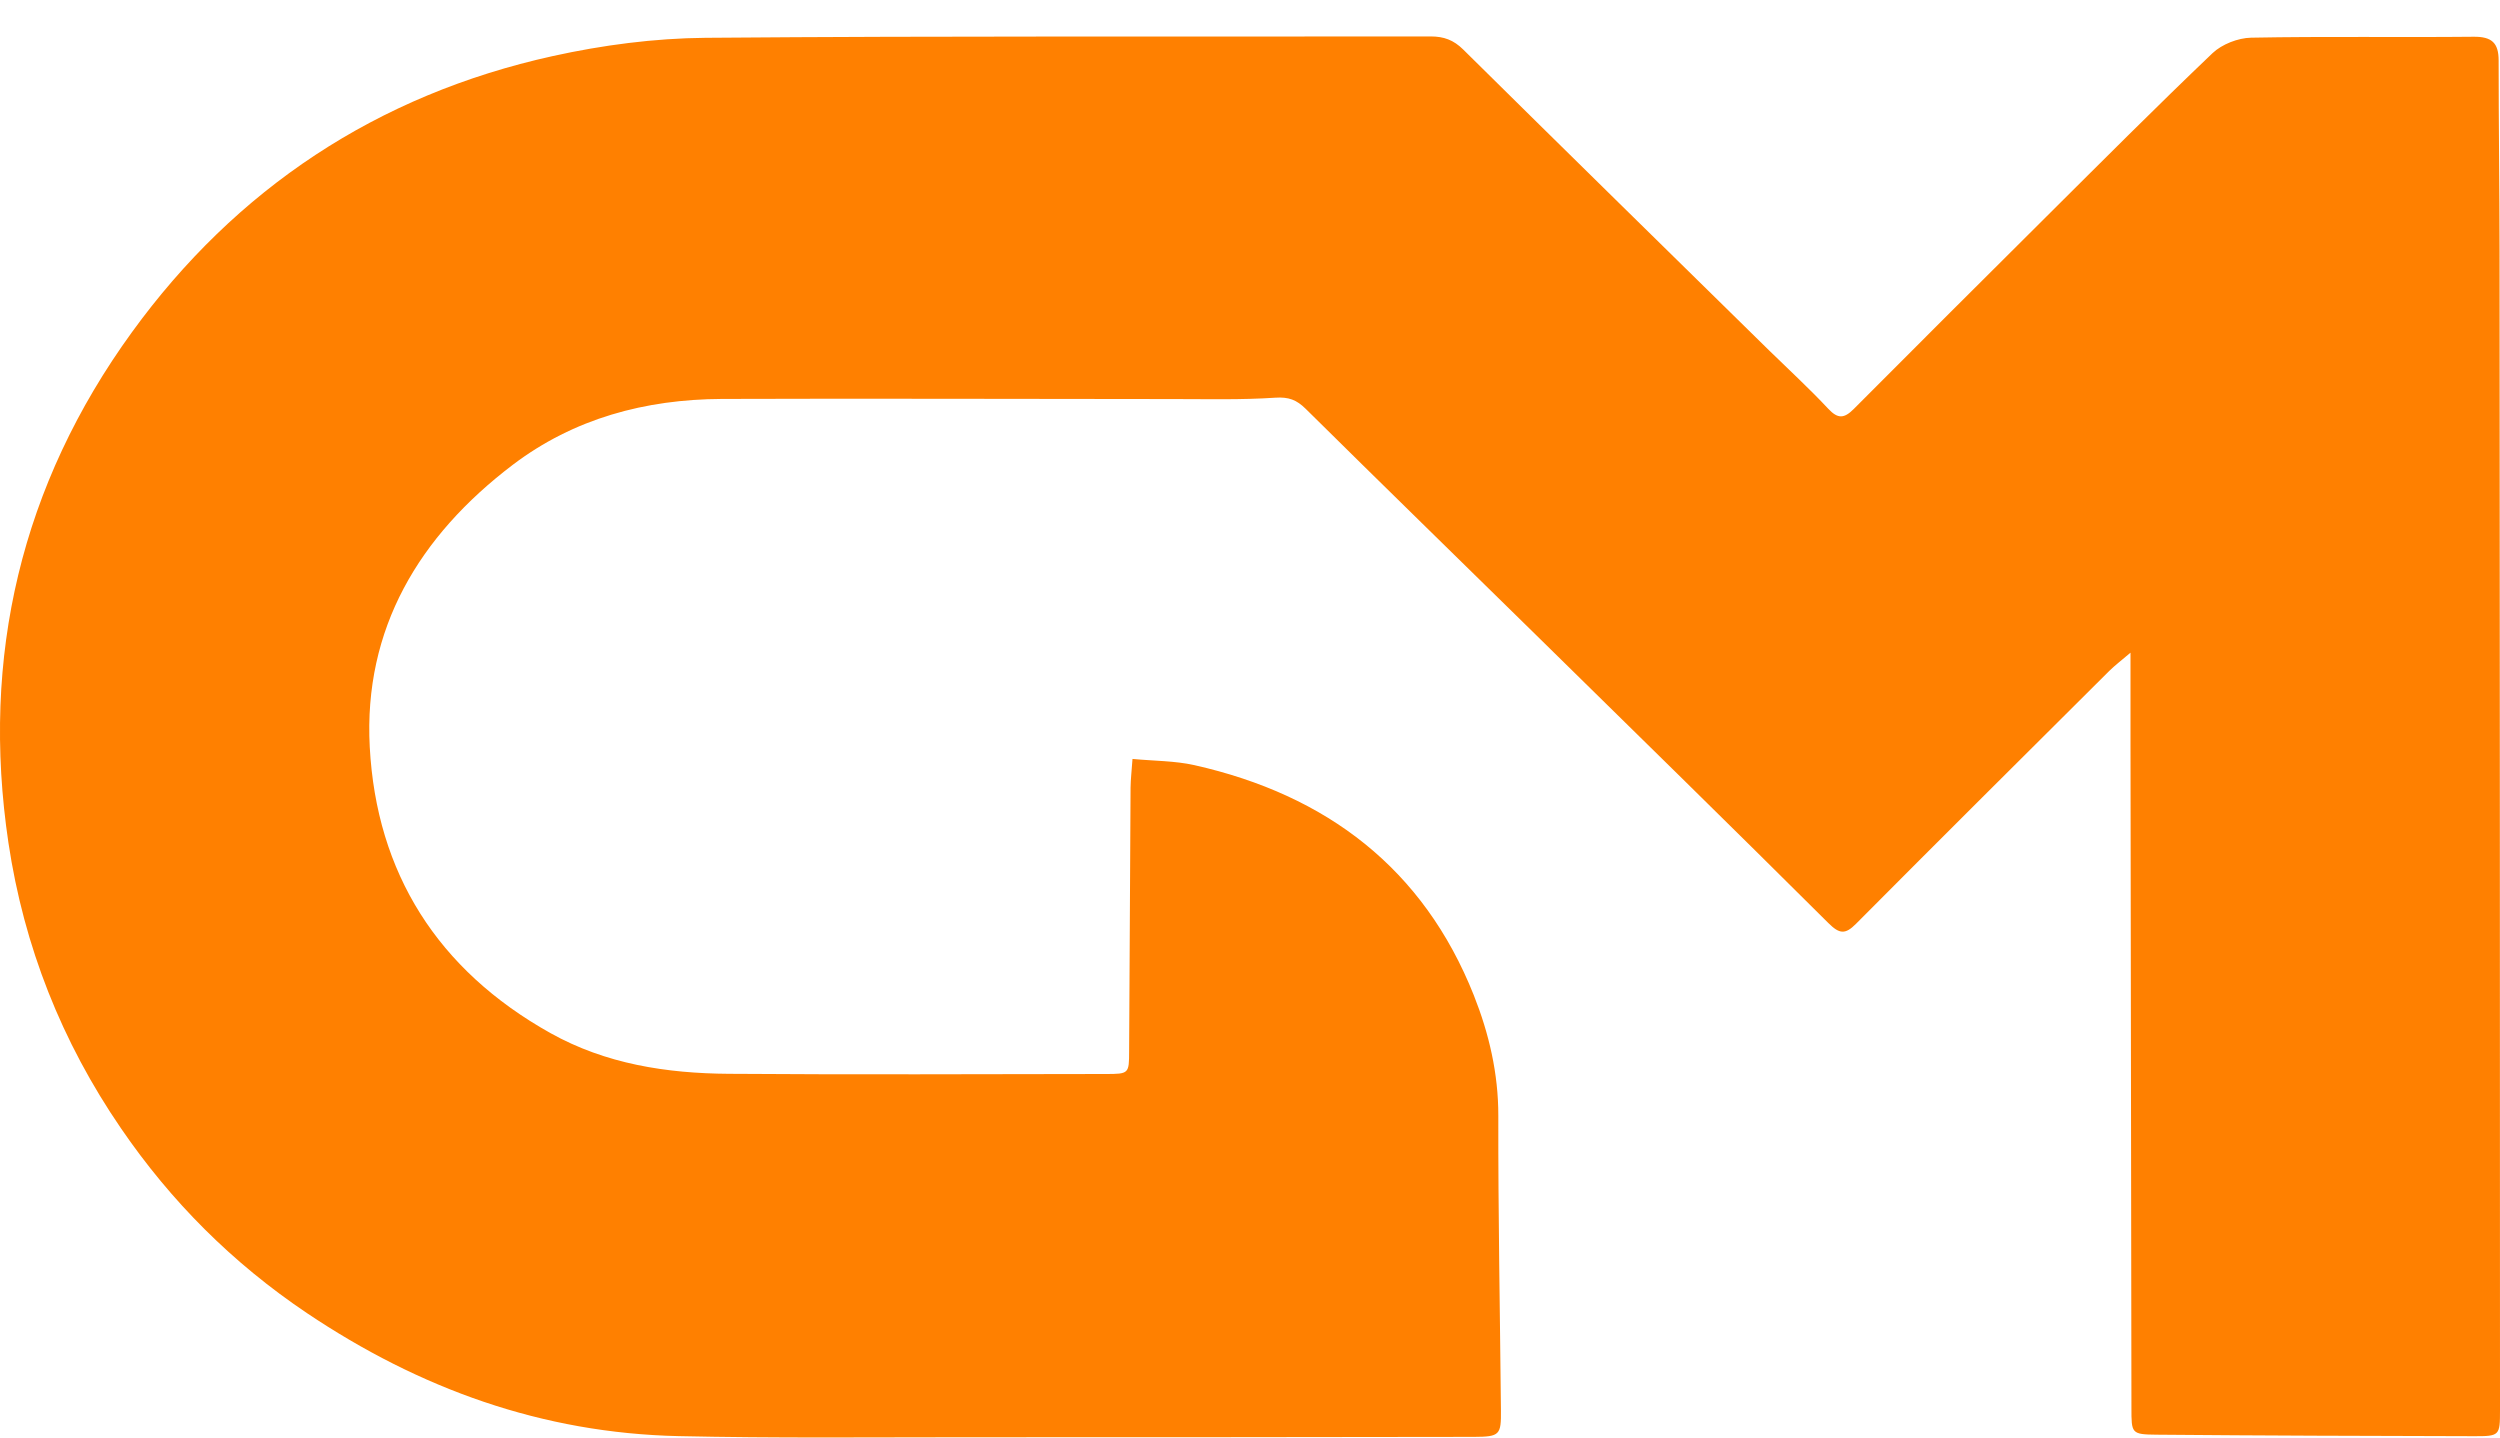 <svg xmlns="http://www.w3.org/2000/svg" width="40" height="23" viewBox="0 0 40 23" fill="none">
<g id="Group">
<path id="Vector" d="M34.088 10.443C33.953 10.558 33.844 10.641 33.748 10.735C32.395 12.082 31.041 13.428 29.696 14.781C29.524 14.954 29.432 14.946 29.254 14.769C27.704 13.226 26.141 11.696 24.58 10.163C23.35 8.955 22.115 7.752 20.89 6.54C20.745 6.398 20.621 6.349 20.406 6.363C19.866 6.399 19.323 6.385 18.78 6.385C16.369 6.385 13.958 6.374 11.547 6.383C10.325 6.389 9.182 6.695 8.203 7.438C6.705 8.576 5.815 10.061 5.916 11.953C6.024 13.964 6.998 15.517 8.806 16.529C9.694 17.025 10.665 17.174 11.662 17.181C13.671 17.196 15.681 17.186 17.69 17.184C18.064 17.184 18.065 17.178 18.066 16.819C18.074 15.413 18.08 14.007 18.089 12.6C18.091 12.465 18.107 12.329 18.12 12.143C18.467 12.176 18.795 12.172 19.109 12.242C21.233 12.72 22.776 13.9 23.581 15.924C23.824 16.536 23.974 17.177 23.973 17.85C23.97 19.422 24 20.994 24.015 22.565C24.019 22.959 23.996 22.988 23.586 22.99C20.876 22.995 18.166 22.996 15.457 22.996C13.924 22.996 12.391 23.012 10.859 22.978C8.674 22.93 6.713 22.219 4.91 21.009C3.719 20.208 2.736 19.223 1.937 18.055C0.987 16.669 0.383 15.142 0.135 13.485C-0.31 10.505 0.341 7.755 2.111 5.315C3.773 3.023 6.033 1.517 8.845 0.897C9.642 0.721 10.471 0.612 11.285 0.605C15.153 0.573 19.022 0.589 22.891 0.583C23.102 0.583 23.256 0.64 23.409 0.79C25.036 2.399 26.671 4.001 28.303 5.604C28.621 5.915 28.949 6.216 29.252 6.54C29.406 6.705 29.506 6.697 29.658 6.546C30.684 5.515 31.715 4.488 32.745 3.463C33.625 2.588 34.502 1.707 35.401 0.85C35.551 0.708 35.808 0.607 36.018 0.603C37.203 0.58 38.391 0.6 39.578 0.588C39.871 0.585 39.978 0.689 39.978 0.967C39.978 1.988 39.992 3.008 39.993 4.029C39.997 10.206 39.999 16.383 40 22.56C40 22.971 39.995 22.98 39.582 22.979C37.891 22.975 36.199 22.97 34.508 22.955C34.101 22.951 34.103 22.935 34.103 22.528C34.097 18.989 34.092 15.45 34.088 11.911C34.087 11.444 34.088 10.976 34.088 10.443Z" fill="#FF8000"/>
</g>
</svg>